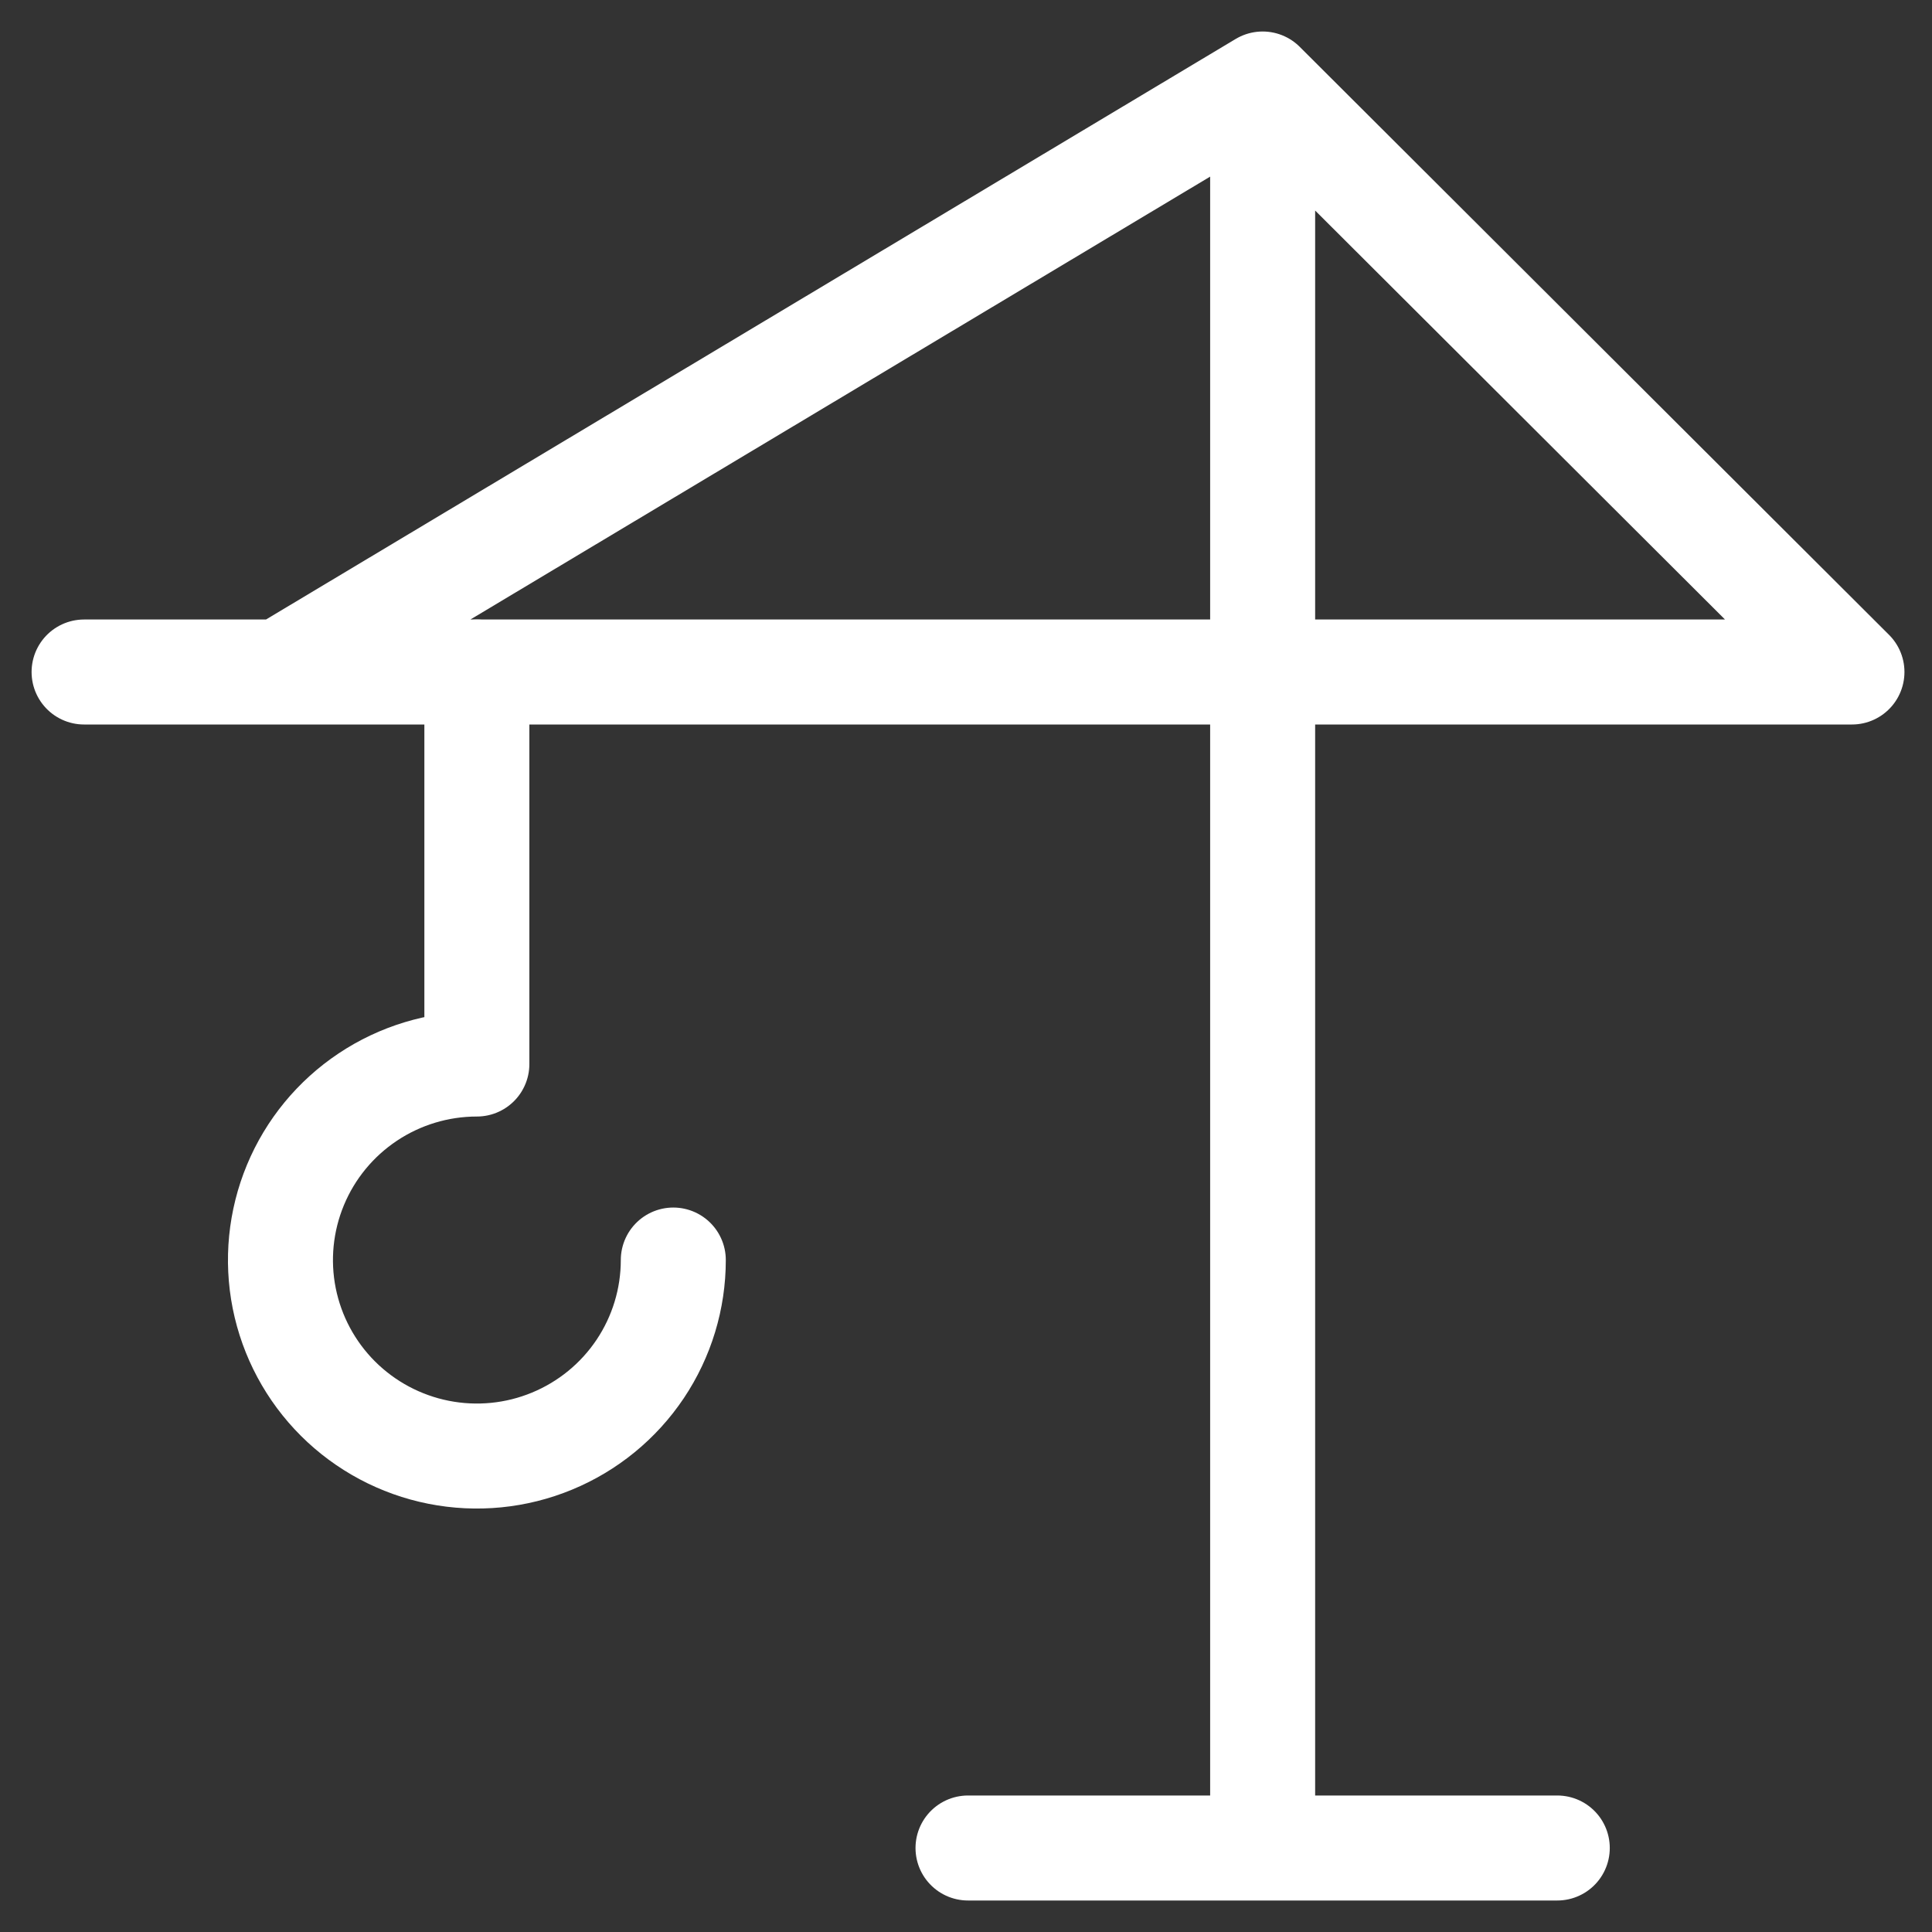 <?xml version="1.0" encoding="UTF-8"?> <svg xmlns="http://www.w3.org/2000/svg" width="46" height="46" viewBox="0 0 46 46" fill="none"><rect x="0" y="0" width="46" height="46" fill="#333333" stroke="none"/> <path d="M37.078 44H23.048M30.063 44V2M30.063 2L44.094 16H2.002M30.063 2L6.679 16" stroke="white" stroke-width="2.5" stroke-linecap="round" stroke-linejoin="round"></path> <path d="M11.354 16.001V25.334C10.429 25.334 9.525 25.608 8.756 26.121C7.987 26.634 7.388 27.362 7.034 28.215C6.68 29.068 6.587 30.006 6.767 30.911C6.948 31.817 7.393 32.648 8.047 33.301C8.701 33.953 9.535 34.398 10.442 34.578C11.349 34.758 12.29 34.666 13.144 34.312C13.999 33.959 14.729 33.361 15.243 32.594C15.757 31.826 16.031 30.924 16.031 30.001" stroke="white" stroke-width="2.5" stroke-linecap="round" stroke-linejoin="round"></path> </svg> 